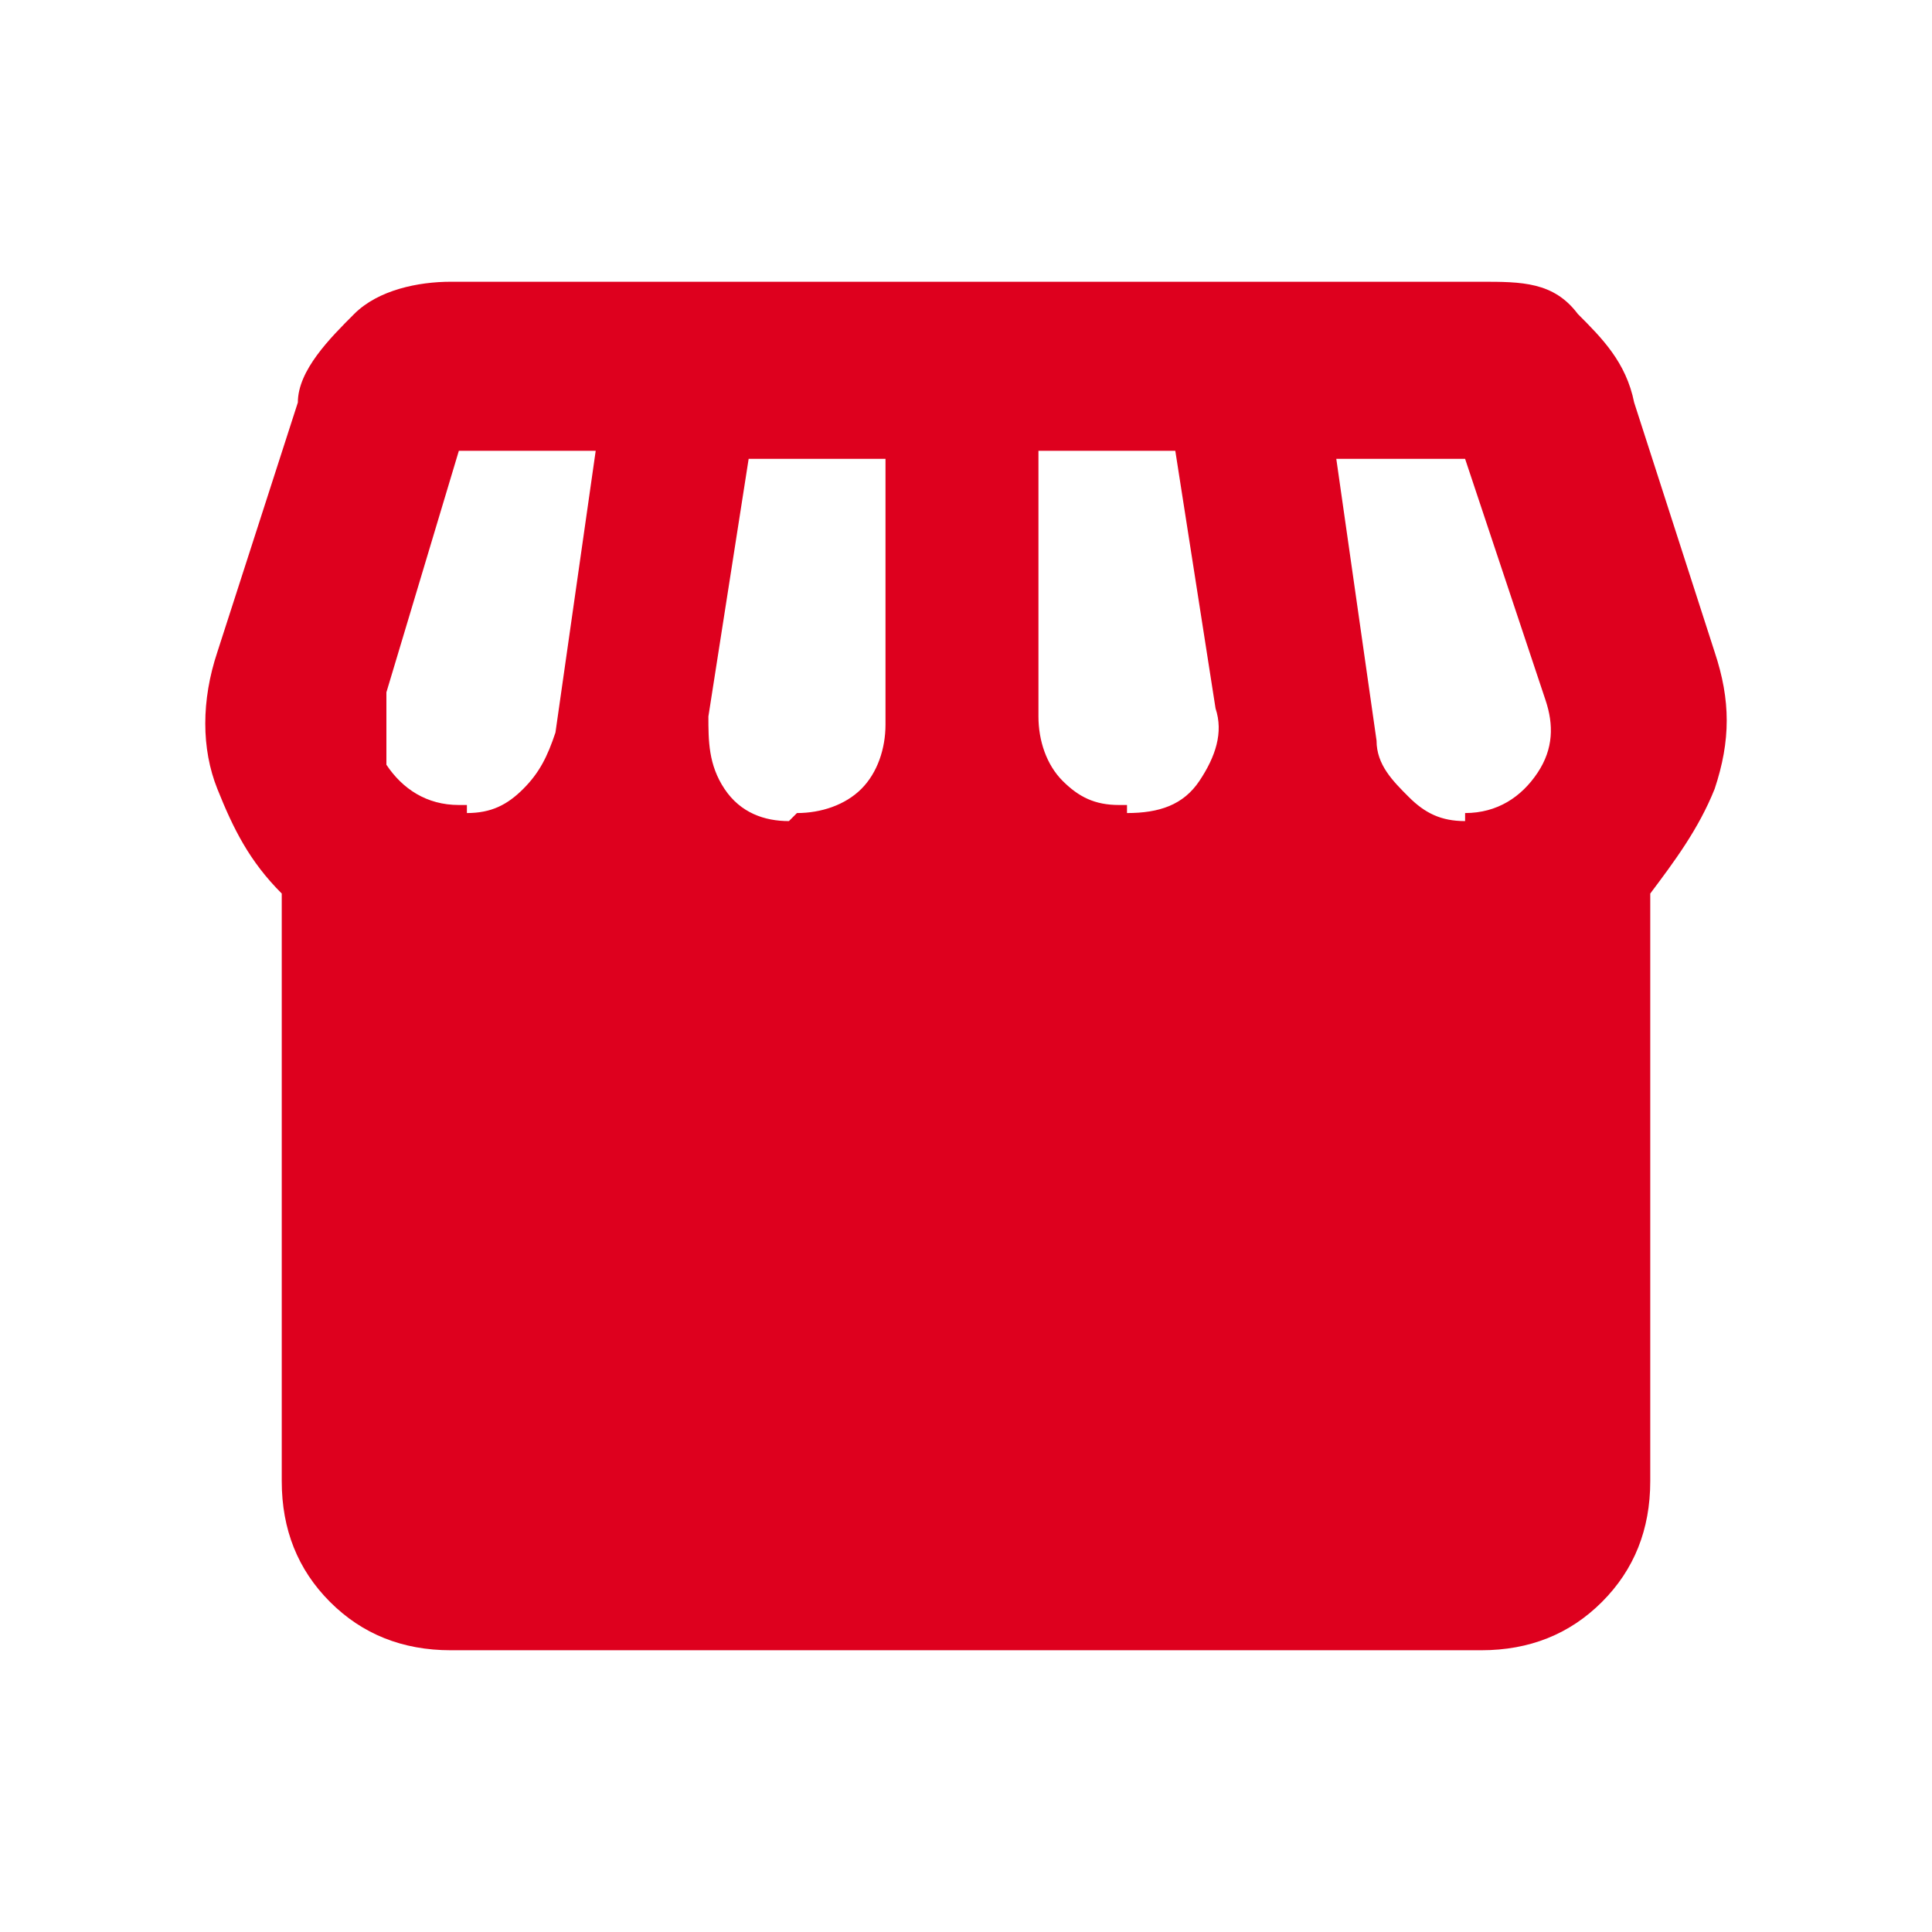 <?xml version="1.0" encoding="UTF-8"?>
<svg xmlns="http://www.w3.org/2000/svg" version="1.1" viewBox="0 0 24 24">
  <defs>
    <style>
      .cls-1 {
        fill: #de001e;
      }
    </style>
  </defs>
  <!-- Generator: Adobe Illustrator 28.6.0, SVG Export Plug-In . SVG Version: 1.2.0 Build 709)  -->
  <g>
    <g id="Layer_1">
      <path class="cls-1" d="M20.5,11.1v7.3c0,.6-.2,1.1-.6,1.5s-.9.6-1.5.6H5.6c-.6,0-1.1-.2-1.5-.6s-.6-.9-.6-1.5v-7.3c-.4-.4-.6-.8-.8-1.3s-.2-1.1,0-1.7l1-3.1c0-.4.4-.8.7-1.1.3-.3.8-.4,1.2-.4h12.8c.5,0,.9,0,1.2.4.3.3.6.6.7,1.1l1,3.1c.2.6.2,1.1,0,1.7-.2.5-.5.9-.8,1.3h0ZM14,10.1c.4,0,.7-.1.9-.4.2-.3.3-.6.2-.9l-.5-3.2h-1.7v3.3c0,.3.1.6.3.8s.4.3.7.3h.1ZM9.9,10.1c.3,0,.6-.1.8-.3s.3-.5.3-.8v-3.3h-1.7l-.5,3.2c0,.3,0,.6.2.9.2.3.5.4.8.4h0ZM5.8,10.1c.3,0,.5-.1.7-.3s.3-.4.4-.7l.5-3.5h-1.7l-.9,3v.9c.2.3.5.5.9.5h.1ZM18.2,10.1c.4,0,.7-.2.9-.5.2-.3.2-.6.1-.9l-1-3h-1.6l.5,3.5c0,.3.2.5.4.7.2.2.4.3.7.3h0Z"/>
    </g>
  </g>
</svg>